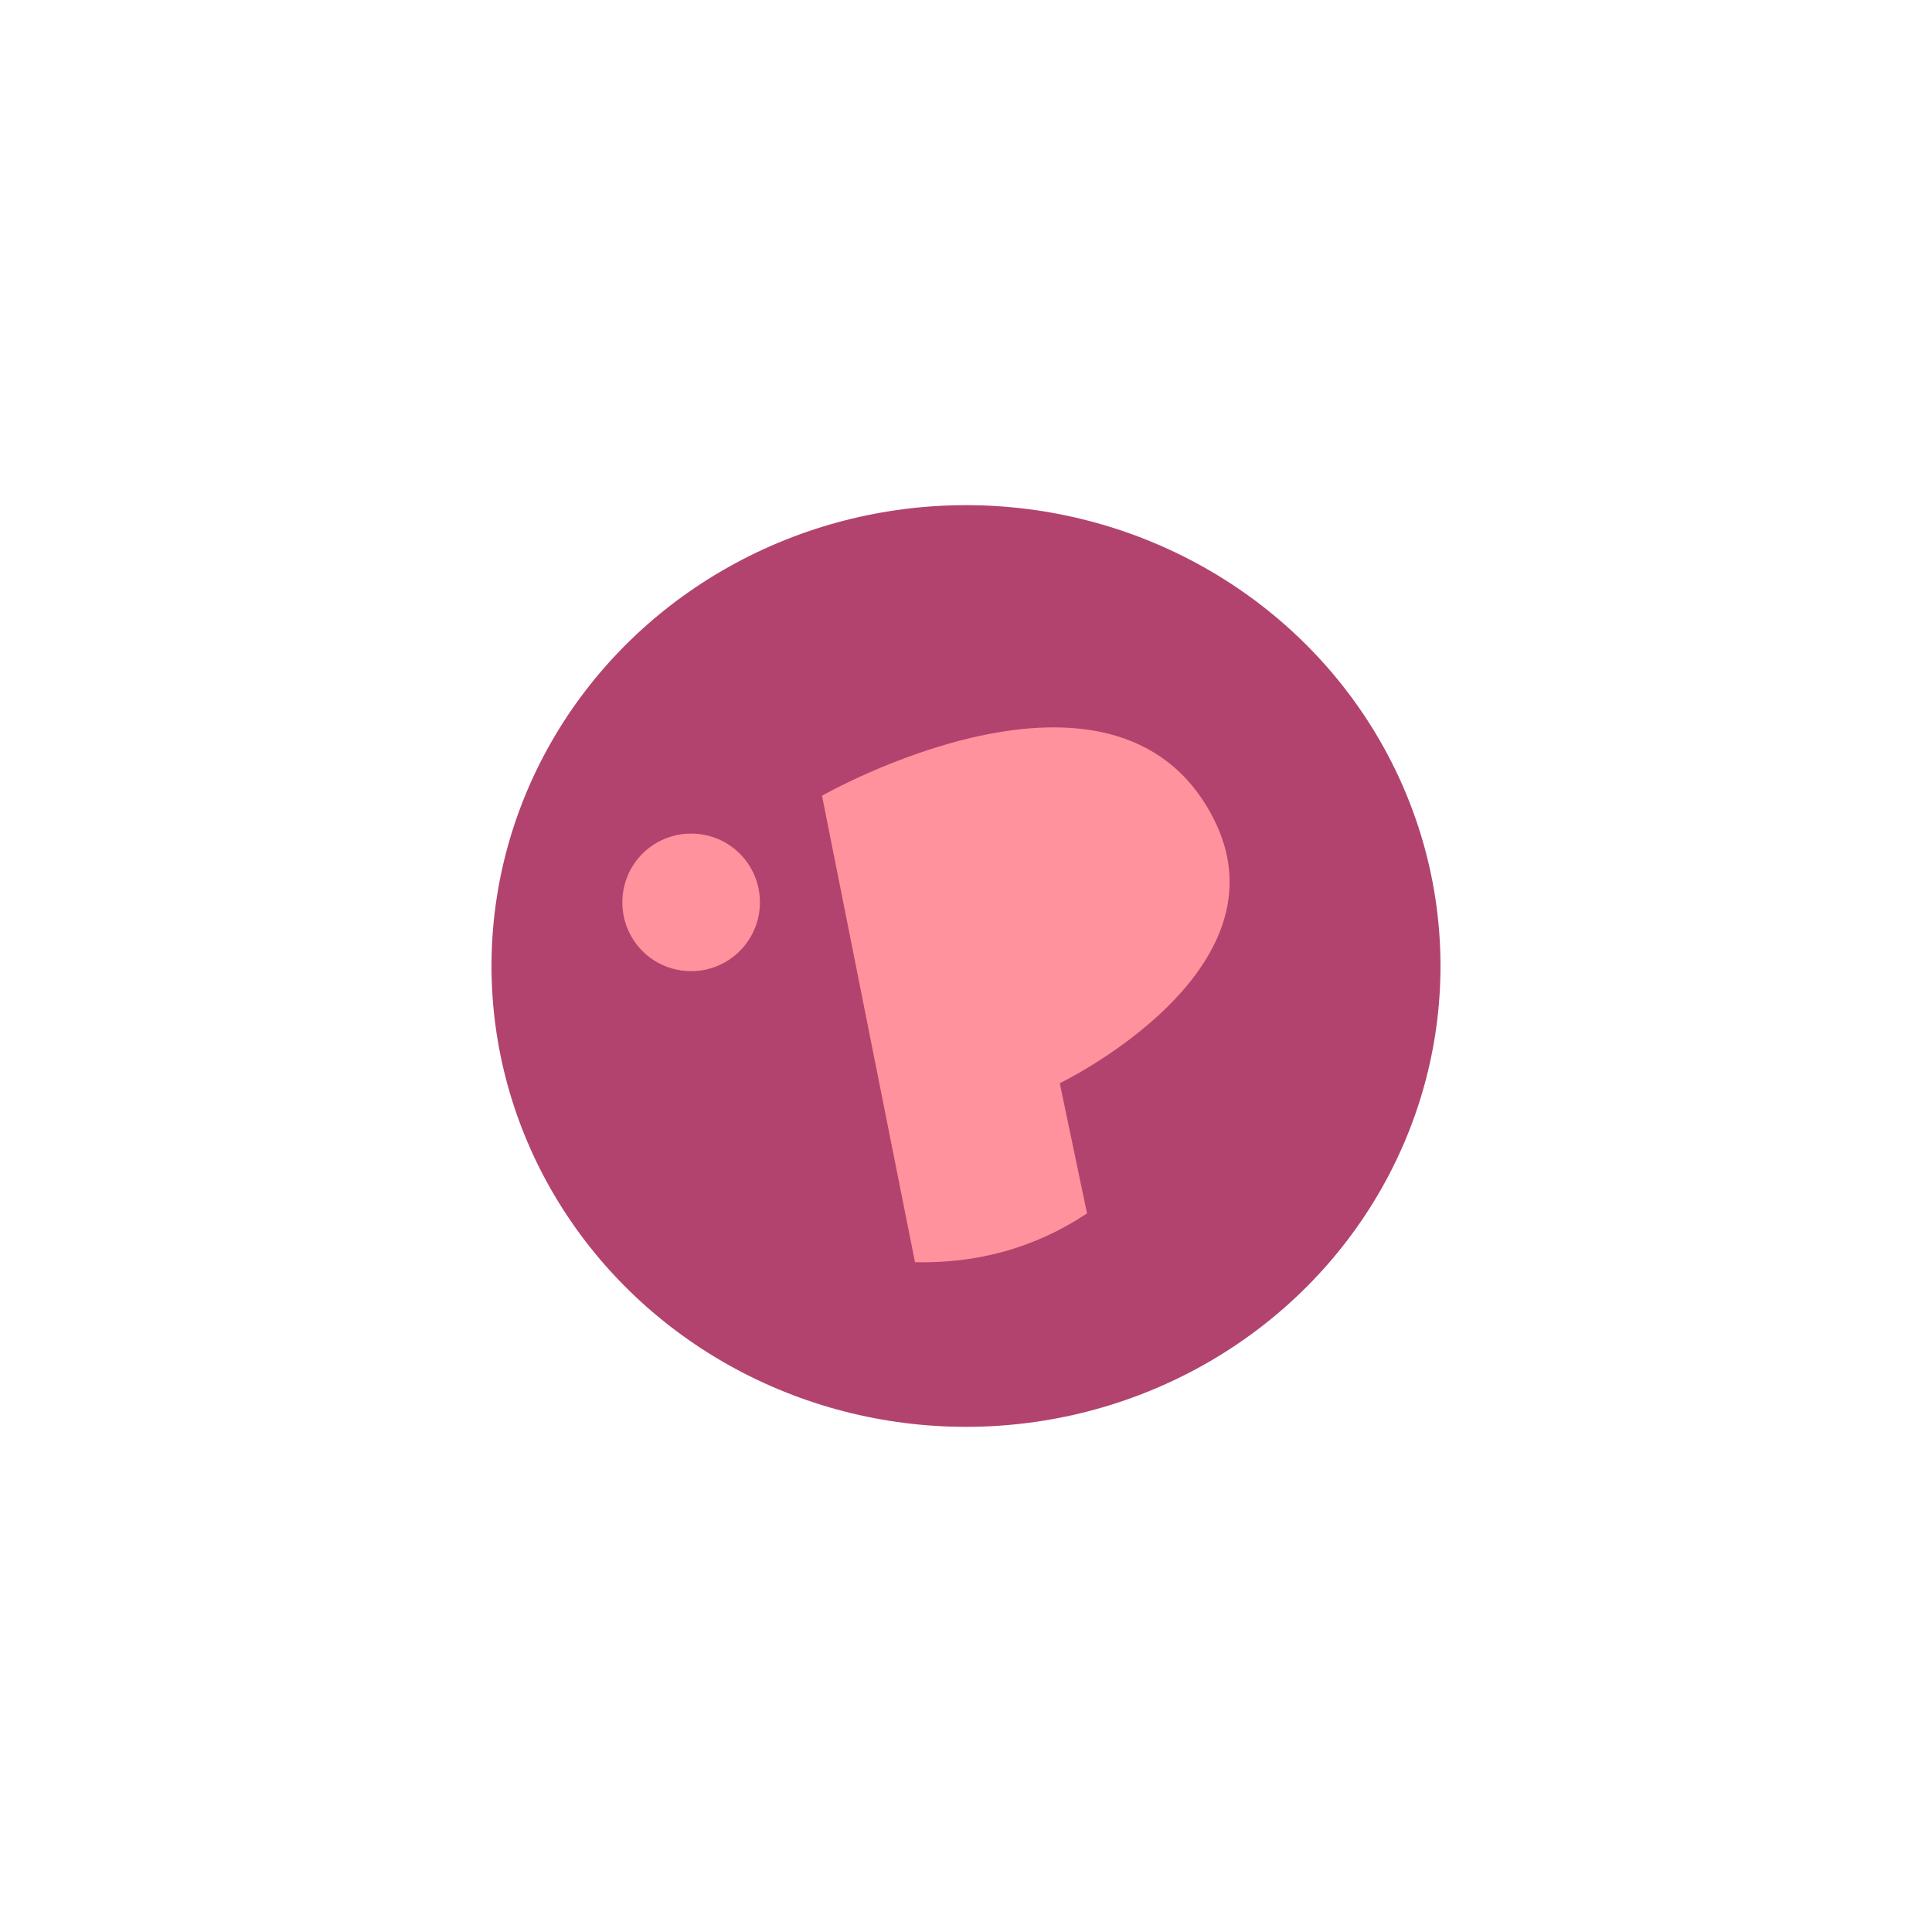 <?xml version="1.0" encoding="UTF-8"?><svg id="Layer_1" xmlns="http://www.w3.org/2000/svg" viewBox="0 0 75 75"><defs><style>.cls-1{fill:#b2436f;}.cls-2{fill:none;}.cls-3{fill:#ff929c;}</style></defs><ellipse class="cls-1" cx="37.5" cy="37.5" rx="18.42" ry="17.89"/><path class="cls-3" d="M29.5,35.03c0,1.47-1.19,2.67-2.67,2.67s-2.67-1.19-2.67-2.67,1.19-2.67,2.67-2.67,2.67,1.19,2.67,2.67ZM42.2,47.11l-1.06-5.06s9.06-4.36,5.94-10.33c-3.81-7.32-15.17-.83-15.17-.83l3.61,18.11c2.42.05,4.65-.55,6.67-1.89h0Z"/><rect class="cls-2" width="75" height="75"/></svg>